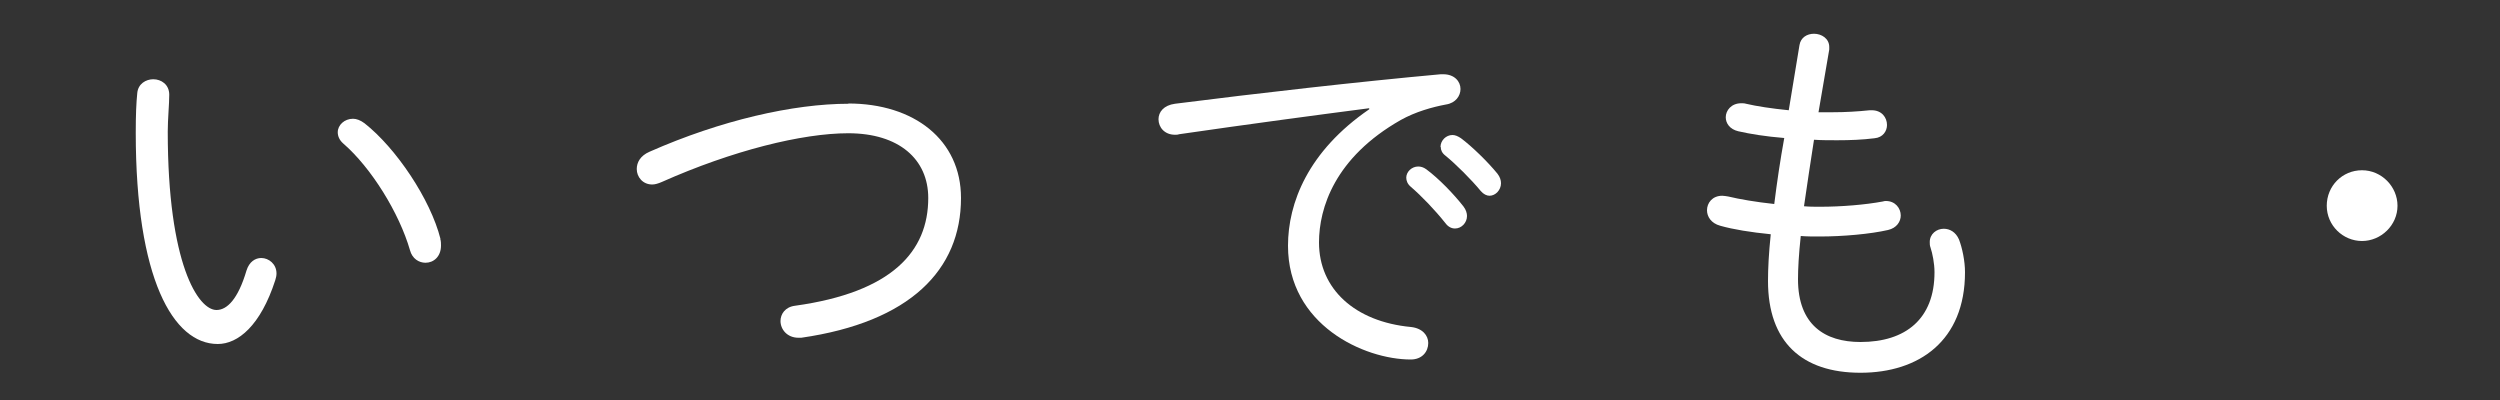 <?xml version="1.0" encoding="UTF-8"?>
<svg id="_レイヤー_2" data-name="レイヤー 2" xmlns="http://www.w3.org/2000/svg" viewBox="0 0 100 16">
  <rect x="0" y="0" width="100" height="16" fill="#333333" stroke="none"/>
  <defs>
    <style>
      .cls-1 {
        fill: #fff;
      }

      .cls-2 {
        fill: none;
      }
    </style>
  </defs>
  <g id="_レイヤー_2-2" data-name="レイヤー 2">
    <g>
      <g>
        <g>
          <path class="cls-1" d="M6.13,3.17c.32,0,.64.21.64.62,0,.38-.06.98-.06,1.47,0,5.31,1.22,7.14,1.95,7.14.42,0,.86-.43,1.2-1.58.11-.35.35-.5.59-.5.3,0,.61.24.61.62,0,.08-.02.18-.05.27-.59,1.82-1.49,2.55-2.3,2.55-1.79,0-3.28-2.63-3.28-8.45,0-.72.02-1.18.06-1.58.03-.38.35-.56.64-.56ZM17.61,9.55c.03.1.03.19.03.27,0,.45-.3.69-.62.69-.26,0-.53-.16-.62-.5-.43-1.49-1.55-3.3-2.67-4.27-.16-.14-.22-.3-.22-.45,0-.29.27-.54.61-.54.14,0,.3.06.46.18,1.26.99,2.64,3.04,3.04,4.63Z"/>
          <path class="cls-1" d="M33.93,4.14c2.64,0,4.51,1.46,4.51,3.78,0,2.87-2.03,4.96-6.39,5.59h-.11c-.46,0-.72-.34-.72-.67,0-.27.18-.56.58-.61,3.89-.54,5.33-2.18,5.33-4.31,0-1.55-1.17-2.59-3.2-2.59-1.84,0-4.63.69-7.46,1.95-.14.06-.27.1-.38.1-.38,0-.62-.3-.62-.62,0-.26.14-.53.51-.69,2.85-1.26,5.76-1.92,7.96-1.92Z"/>
          <path class="cls-1" d="M54.76,4.33c-2.08.27-4.85.64-7.6,1.04-.05.02-.11.02-.16.02-.42,0-.66-.3-.66-.62,0-.29.21-.56.66-.62,3.3-.42,7.33-.88,10.63-1.18h.1c.45,0,.69.29.69.59,0,.27-.19.56-.58.62-.54.1-1.22.29-1.81.62-2.64,1.5-3.27,3.52-3.27,4.9,0,1.86,1.44,3.17,3.68,3.38.46.05.69.34.69.64,0,.34-.24.66-.7.66-1.86,0-4.91-1.38-4.91-4.55,0-1.71.8-3.78,3.25-5.46v-.03ZM56.25,7.11c0-.24.22-.45.48-.45.1,0,.21.03.32.11.5.37,1.09.98,1.49,1.49.1.13.14.27.14.38,0,.27-.22.5-.48.5-.13,0-.27-.06-.38-.21-.43-.54-.96-1.09-1.39-1.46-.13-.11-.18-.24-.18-.37ZM57.62,5.88c0-.26.22-.48.48-.48.11,0,.22.05.34.13.43.32,1.07.94,1.46,1.42.1.13.14.26.14.38,0,.27-.22.5-.46.5-.11,0-.24-.06-.35-.19-.38-.46-.99-1.07-1.42-1.42-.13-.1-.18-.22-.18-.34Z"/>
          <path class="cls-1" d="M72.76,4.49h.53c.53,0,1.02-.03,1.5-.08h.08c.4,0,.61.29.61.59,0,.24-.16.5-.5.53-.48.06-.96.08-1.49.08-.32,0-.62,0-.93-.02-.14.88-.27,1.78-.4,2.66.21.02.42.02.64.02.86,0,1.81-.08,2.51-.21.05-.02.1-.02.13-.02.37,0,.59.29.59.58,0,.24-.16.5-.51.58-.7.16-1.79.26-2.74.26-.26,0-.51,0-.75-.02-.08.75-.11,1.31-.11,1.73,0,1.82,1.07,2.51,2.5,2.51,1.81,0,2.96-.93,2.96-2.79,0-.35-.08-.75-.16-.99-.03-.08-.03-.14-.03-.22,0-.32.27-.53.56-.53.24,0,.48.13.61.43.13.34.24.86.24,1.31,0,2.74-1.84,4.02-4.18,4.02s-3.7-1.23-3.7-3.67c0-.5.03-1.1.11-1.87-.8-.08-1.49-.19-2.02-.34-.37-.1-.53-.37-.53-.62,0-.29.21-.58.61-.58.08,0,.16.02.24.03.46.11,1.1.22,1.84.3.11-.88.24-1.76.4-2.64-.74-.06-1.36-.16-1.84-.27-.34-.08-.5-.32-.5-.56,0-.27.22-.56.62-.56.06,0,.13,0,.19.02.43.1,1.01.19,1.71.26l.43-2.61c.05-.3.3-.45.58-.45.3,0,.61.19.61.53v.1l-.43,2.51Z"/>
        </g>
        <path class="cls-1" d="M95.9,8.23c0,.78-.66,1.41-1.42,1.41s-1.41-.62-1.41-1.41.62-1.42,1.41-1.42,1.42.66,1.42,1.42Z"/>
      </g>
      <rect class="cls-2" width="100" height="16"/>
    </g>
  </g>
</svg>